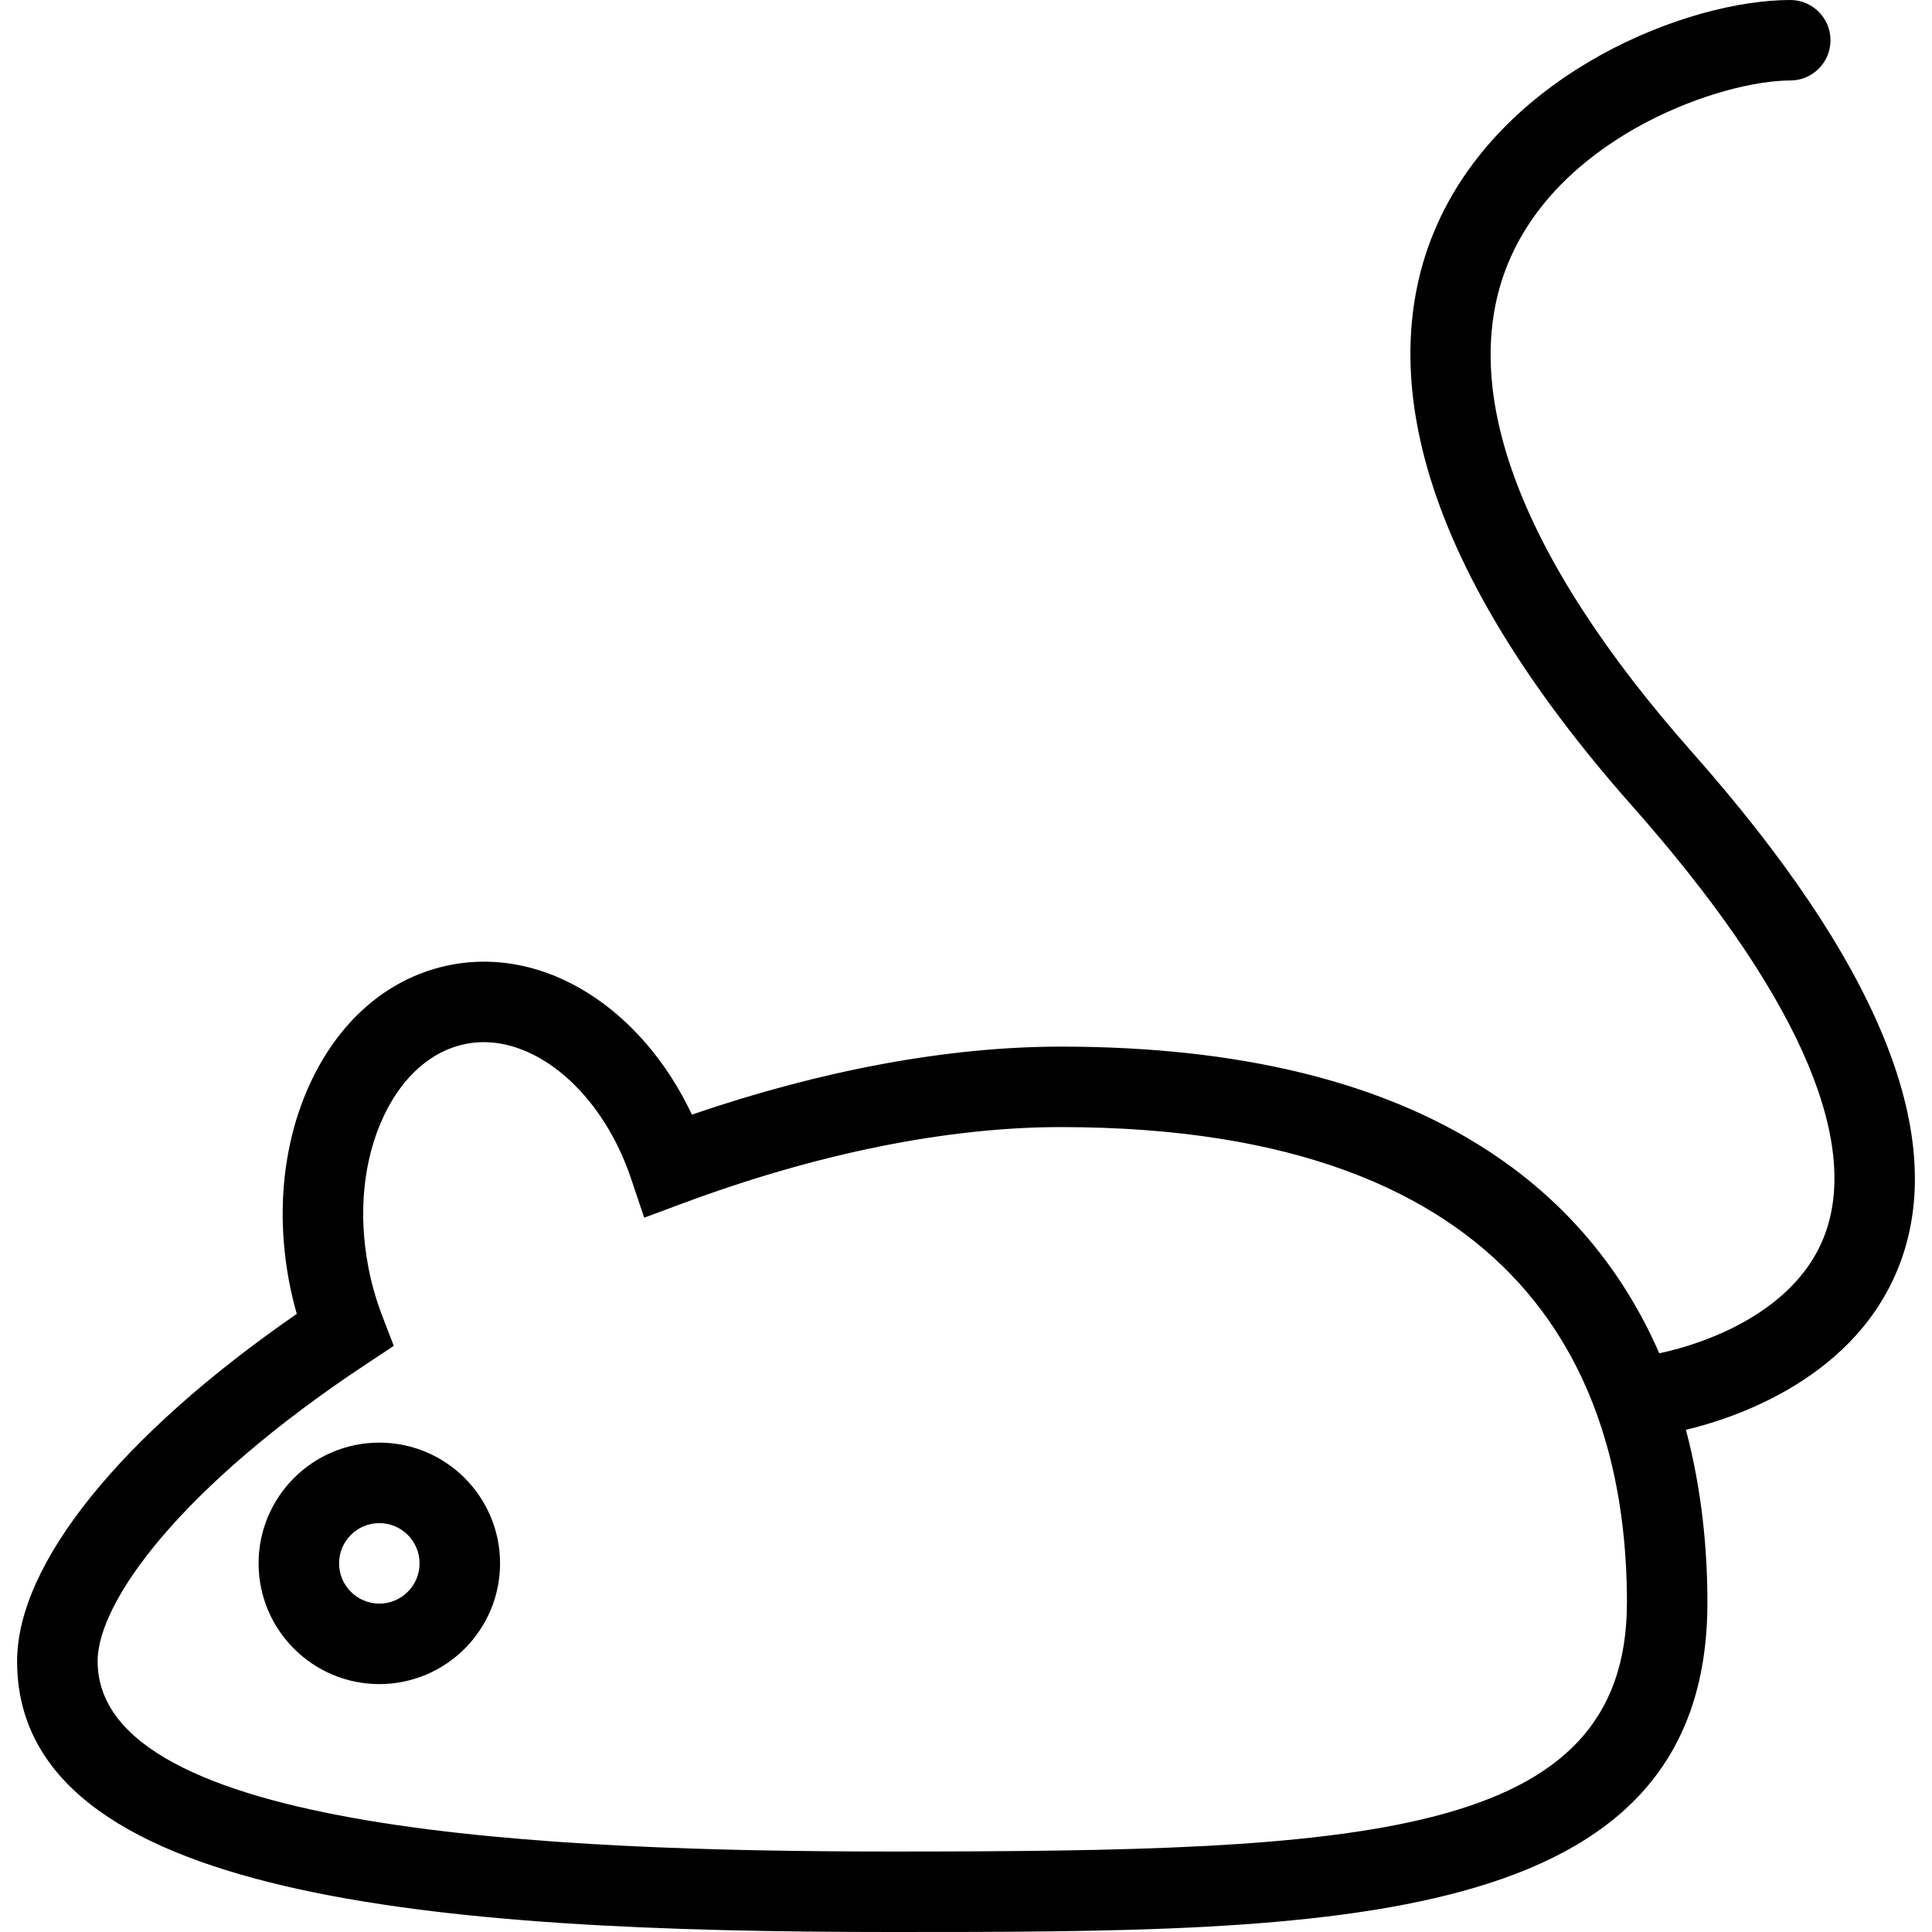 <?xml version="1.0" encoding="iso-8859-1"?>
<!-- Uploaded to: SVG Repo, www.svgrepo.com, Generator: SVG Repo Mixer Tools -->
<svg fill="#000000" height="800px" width="800px" version="1.1" id="Layer_1" xmlns="http://www.w3.org/2000/svg" xmlns:xlink="http://www.w3.org/1999/xlink" 
	 viewBox="0 0 197.654 197.654" xml:space="preserve">
<g>
	<g>
		<g>
			<path d="M38.807,147.588c-6.811,0-12.352,5.541-12.352,12.352c0,6.811,5.541,12.352,12.352,12.352
				c6.811,0,12.352-5.541,12.352-12.352C51.159,153.129,45.619,147.588,38.807,147.588z M38.807,164.057
				c-2.27,0-4.117-1.845-4.117-4.117c0-2.272,1.847-4.117,4.117-4.117c2.27,0,4.117,1.845,4.117,4.117
				C42.924,162.212,41.077,164.057,38.807,164.057z"/>
			<path d="M173.144,76.994c-17.959-20.285-24.378-37.832-18.562-50.747c5.661-12.573,21.658-18.013,28.57-18.013
				c2.274,0,4.117-1.842,4.117-4.117S185.426,0,183.152,0c-10.398,0-29.054,7.265-36.079,22.866
				c-5.052,11.218-5.7,30.663,19.907,59.589c16.487,18.624,23.327,33.719,19.782,43.654c-3.29,9.218-14.965,11.925-17.011,12.335
				c-7.14-16.349-23.859-31.37-61.23-31.37c-11.461,0-24.435,2.396-37.733,6.956c-5.14-10.88-15.028-17.197-24.67-15.319
				c-6.112,1.186-11.174,5.388-14.252,11.837c-2.881,6.031-3.681,13.393-2.256,20.727c0.205,1.057,0.456,2.111,0.752,3.144
				C12.387,146.835,1.75,159.995,1.75,169.951c0,24.346,43.002,27.703,89.471,27.703c44.782,0,83.456,0,83.456-33.706
				c0-5.262-0.531-11.406-2.199-17.673c4.753-1.121,17.65-5.21,22.018-17.34C199.223,115.811,192.038,98.337,173.144,76.994z
				 M91.223,189.42c-34.874,0-81.236-2.019-81.236-19.469c0-6.087,8.516-17.86,27.539-30.433l2.76-1.826l-1.188-3.088
				c-0.603-1.568-1.075-3.216-1.401-4.898c-1.091-5.617-0.523-11.162,1.602-15.609c1.926-4.033,4.905-6.631,8.391-7.306
				c0.595-0.117,1.194-0.173,1.797-0.173c6.029,0,12.275,5.641,15.064,13.932l1.355,4.025l3.983-1.48
				c13.701-5.094,27.06-7.788,38.634-7.788c47.874,0.001,57.921,26.45,57.921,48.64C166.444,188.238,139.263,189.42,91.223,189.42z"
				/>
		</g>
	</g>
</g>
</svg>